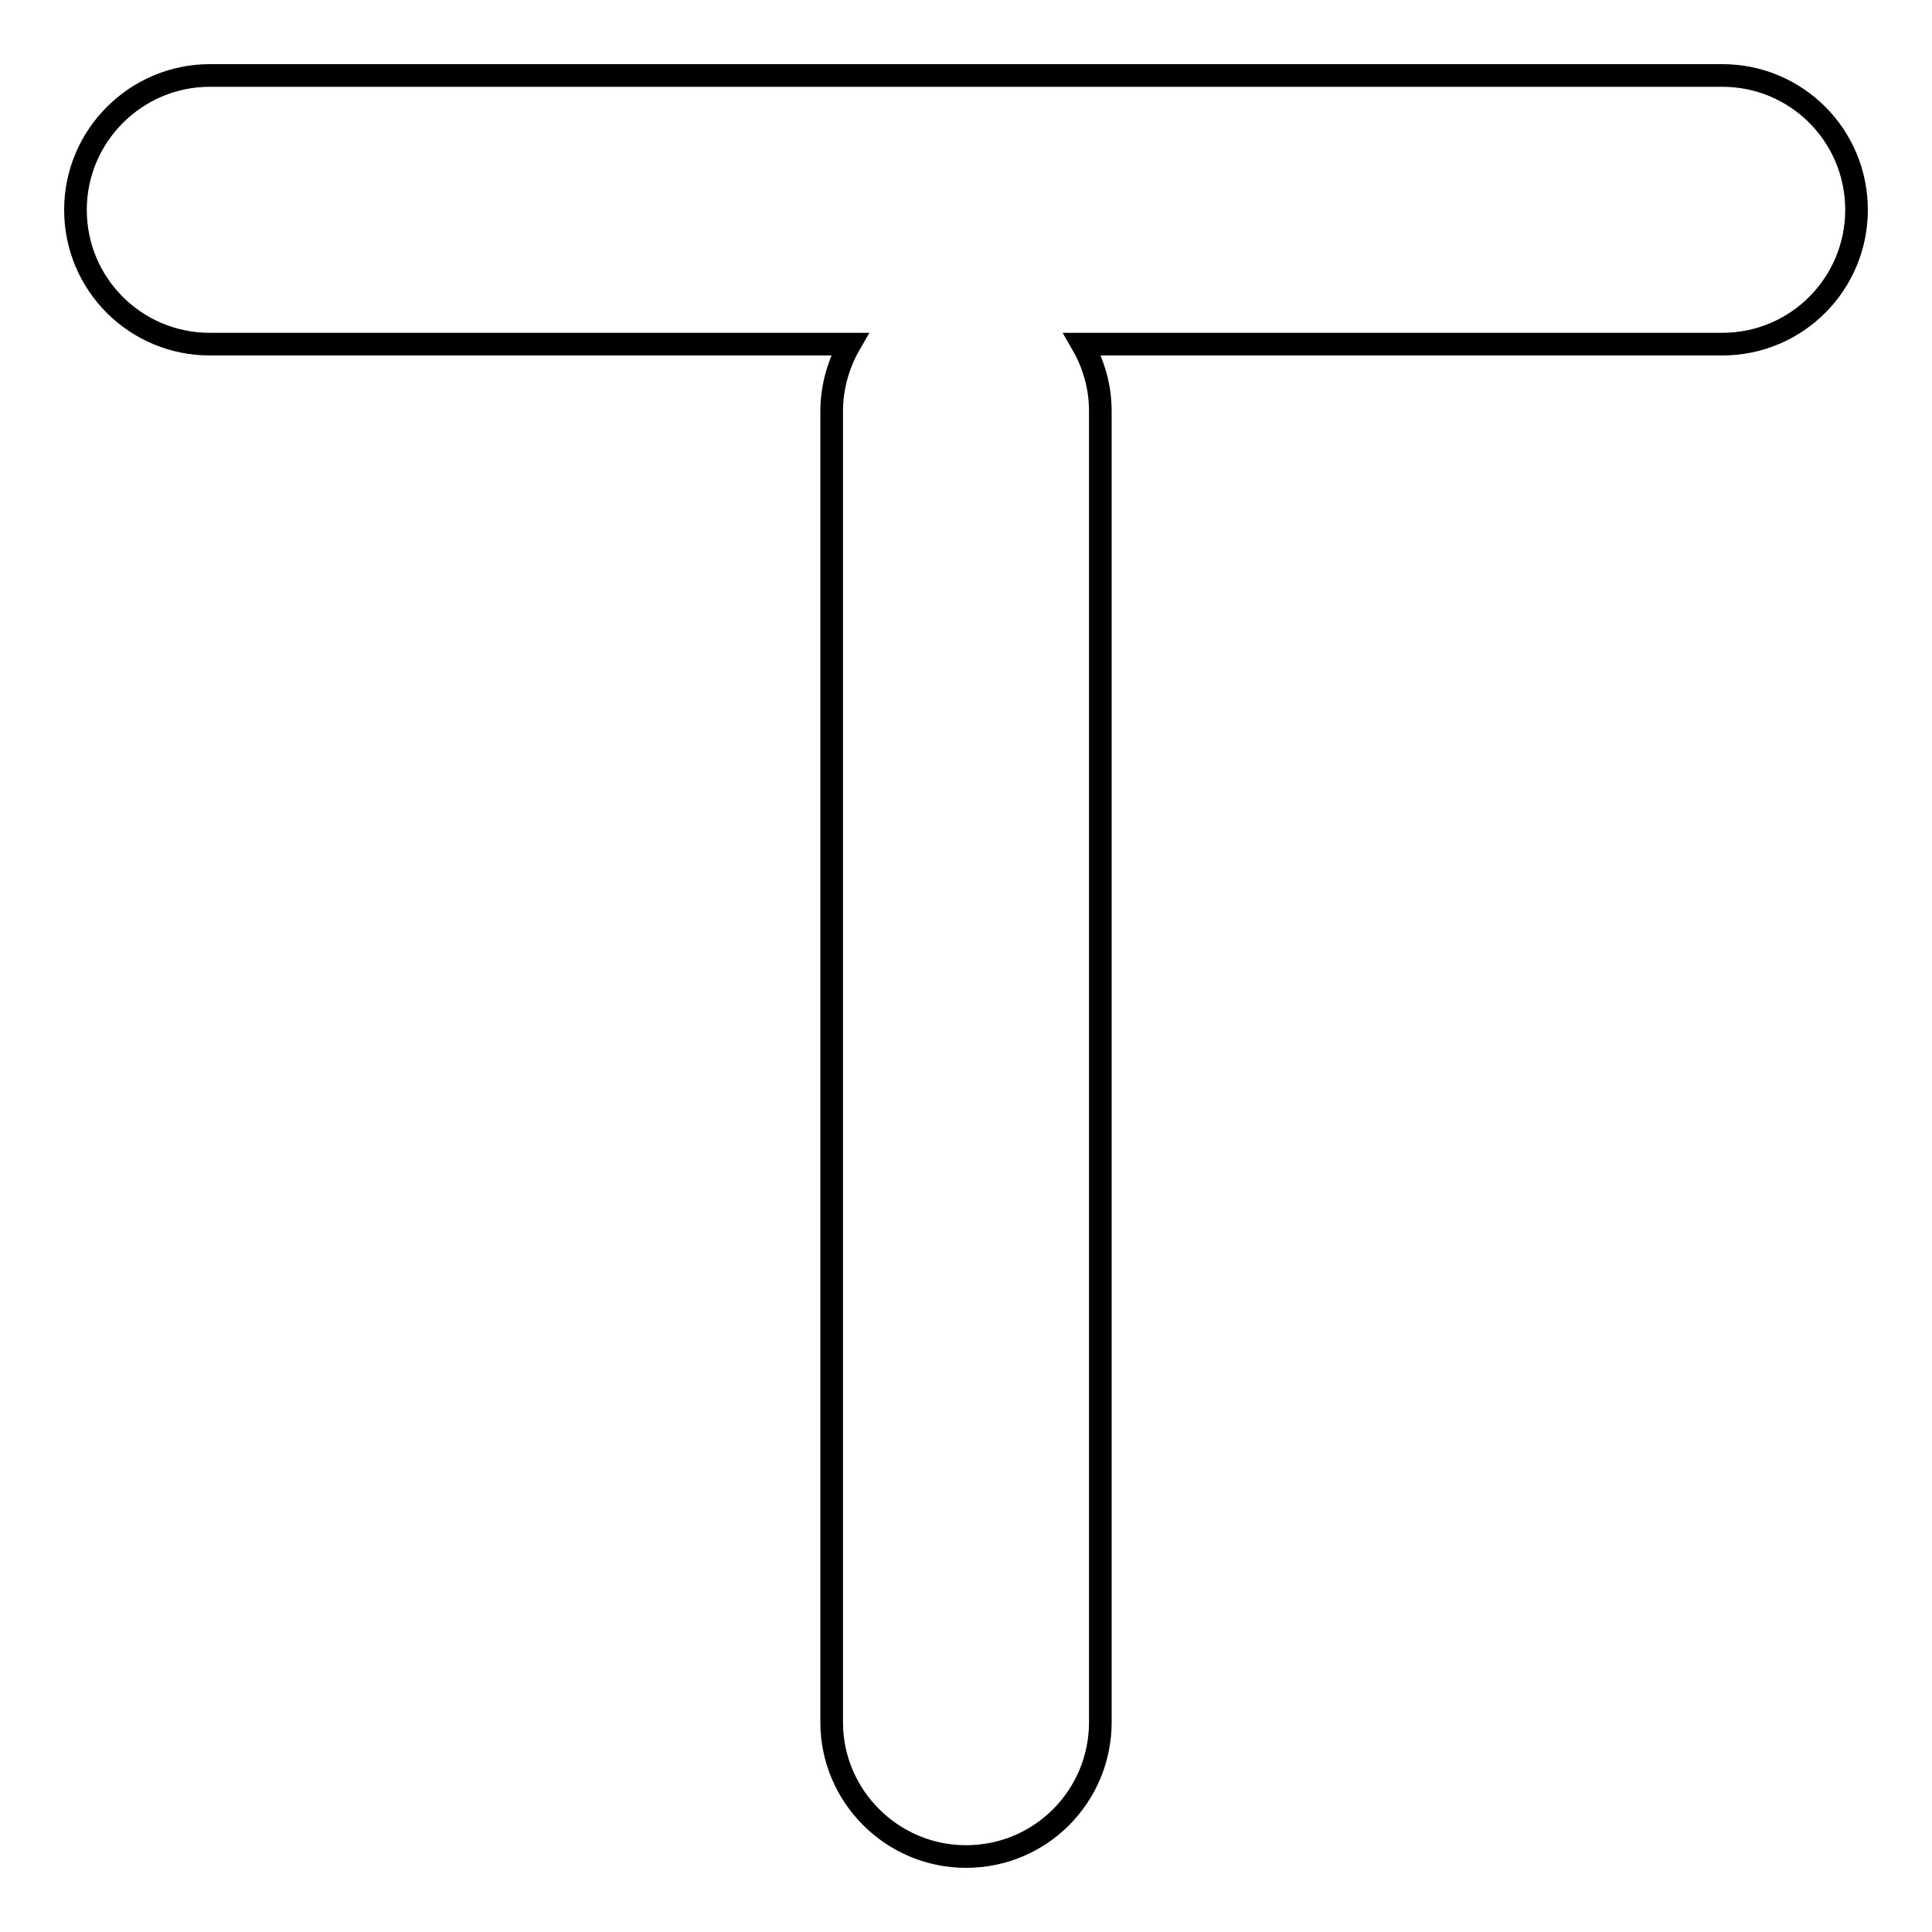<?xml version="1.0" encoding="utf-8"?>
<!-- Svg Vector Icons : http://www.onlinewebfonts.com/icon -->
<!DOCTYPE svg PUBLIC "-//W3C//DTD SVG 1.1//EN" "http://www.w3.org/Graphics/SVG/1.1/DTD/svg11.dtd">
<svg version="1.1" xmlns="http://www.w3.org/2000/svg" xmlns:xlink="http://www.w3.org/1999/xlink" x="0px" y="0px" viewBox="0 0 256 256" enable-background="new 0 0 256 256" xml:space="preserve">
<g><g><g><g id="Text"><g><path stroke-width="3" fill-opacity="0" stroke="#000000"  d="M228.2,10H27.8C18,10,10,18,10,27.8c0,9.9,8,17.8,17.8,17.8h84.8c-1.5,2.6-2.4,5.7-2.4,8.9v173.7c0,9.8,8,17.8,17.8,17.8c9.9,0,17.8-8,17.8-17.8V54.5c0-3.3-0.9-6.3-2.4-8.9h84.8c9.9,0,17.8-8,17.8-17.8C246,18,238.1,10,228.2,10z"/></g></g></g><g></g><g></g><g></g><g></g><g></g><g></g><g></g><g></g><g></g><g></g><g></g><g></g><g></g><g></g><g></g></g></g>
</svg>